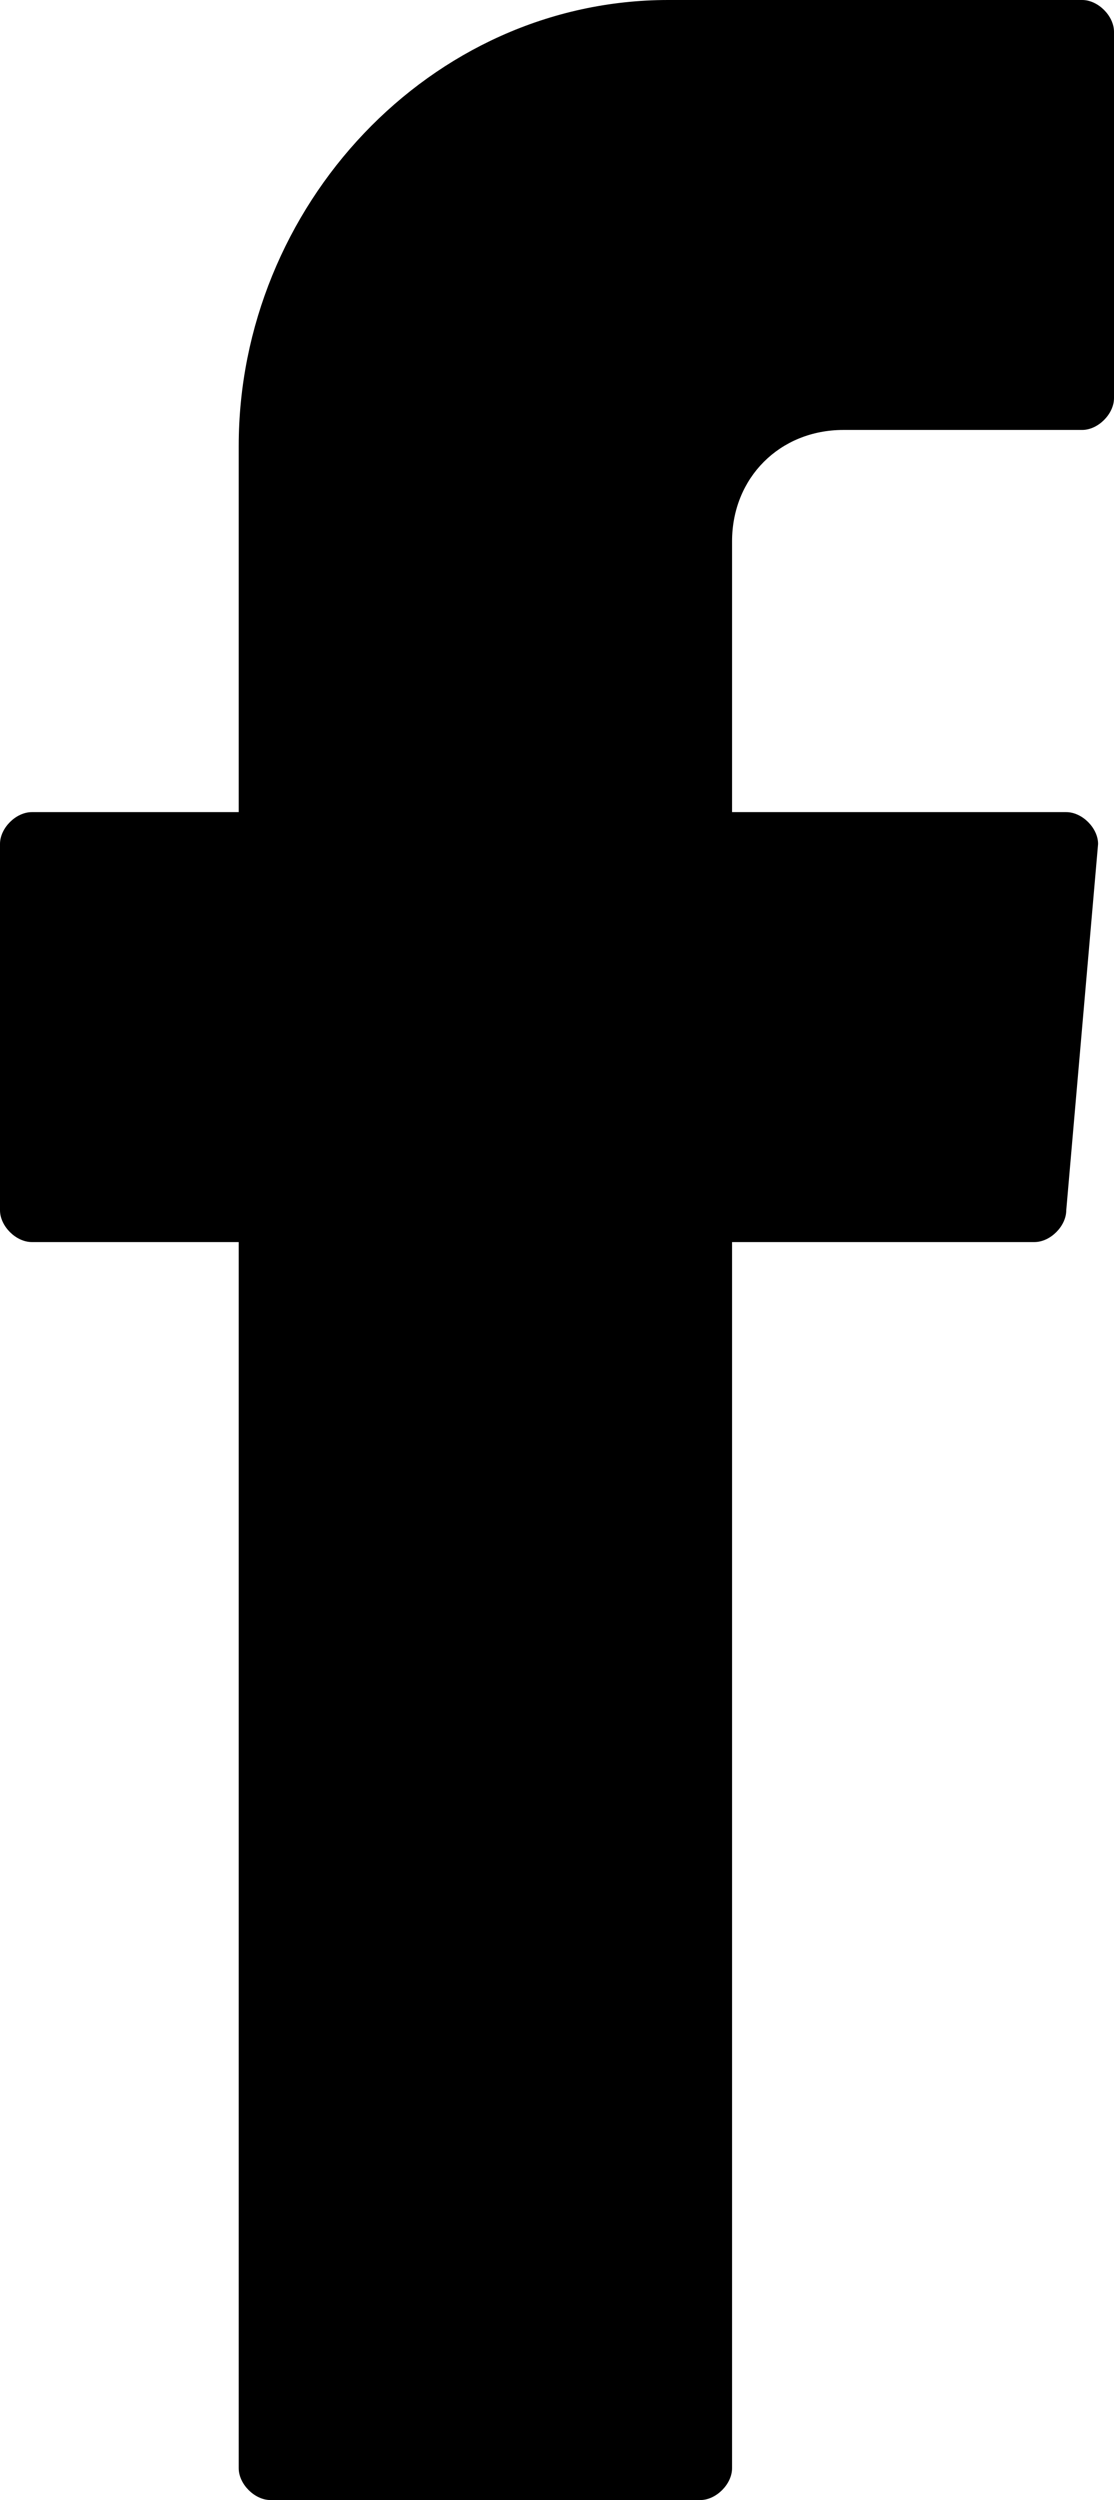 <?xml version="1.0" encoding="UTF-8"?>
<svg id="Capa_1" data-name="Capa 1" xmlns="http://www.w3.org/2000/svg" viewBox="0 0 7 15.7">
  <defs>
    <style>
      .cls-1 {
        fill-rule: evenodd;
      }
    </style>
  </defs>
  <path class="cls-1" d="M1.5,7.9v7.6c0,.1,.1,.2,.2,.2h2.7c.1,0,.2-.1,.2-.2V7.8h1.9c.1,0,.2-.1,.2-.2l.2-2.3c0-.1-.1-.2-.2-.2h-2.1v-1.7c0-.4,.3-.7,.7-.7h1.5c.1,0,.2-.1,.2-.2V.2c0-.1-.1-.2-.2-.2h-2.6C2.7,0,1.5,1.3,1.5,2.8v2.3H.2c-.1,0-.2,.1-.2,.2v2.3c0,.1,.1,.2,.2,.2H1.5v.1Z"/>
</svg>